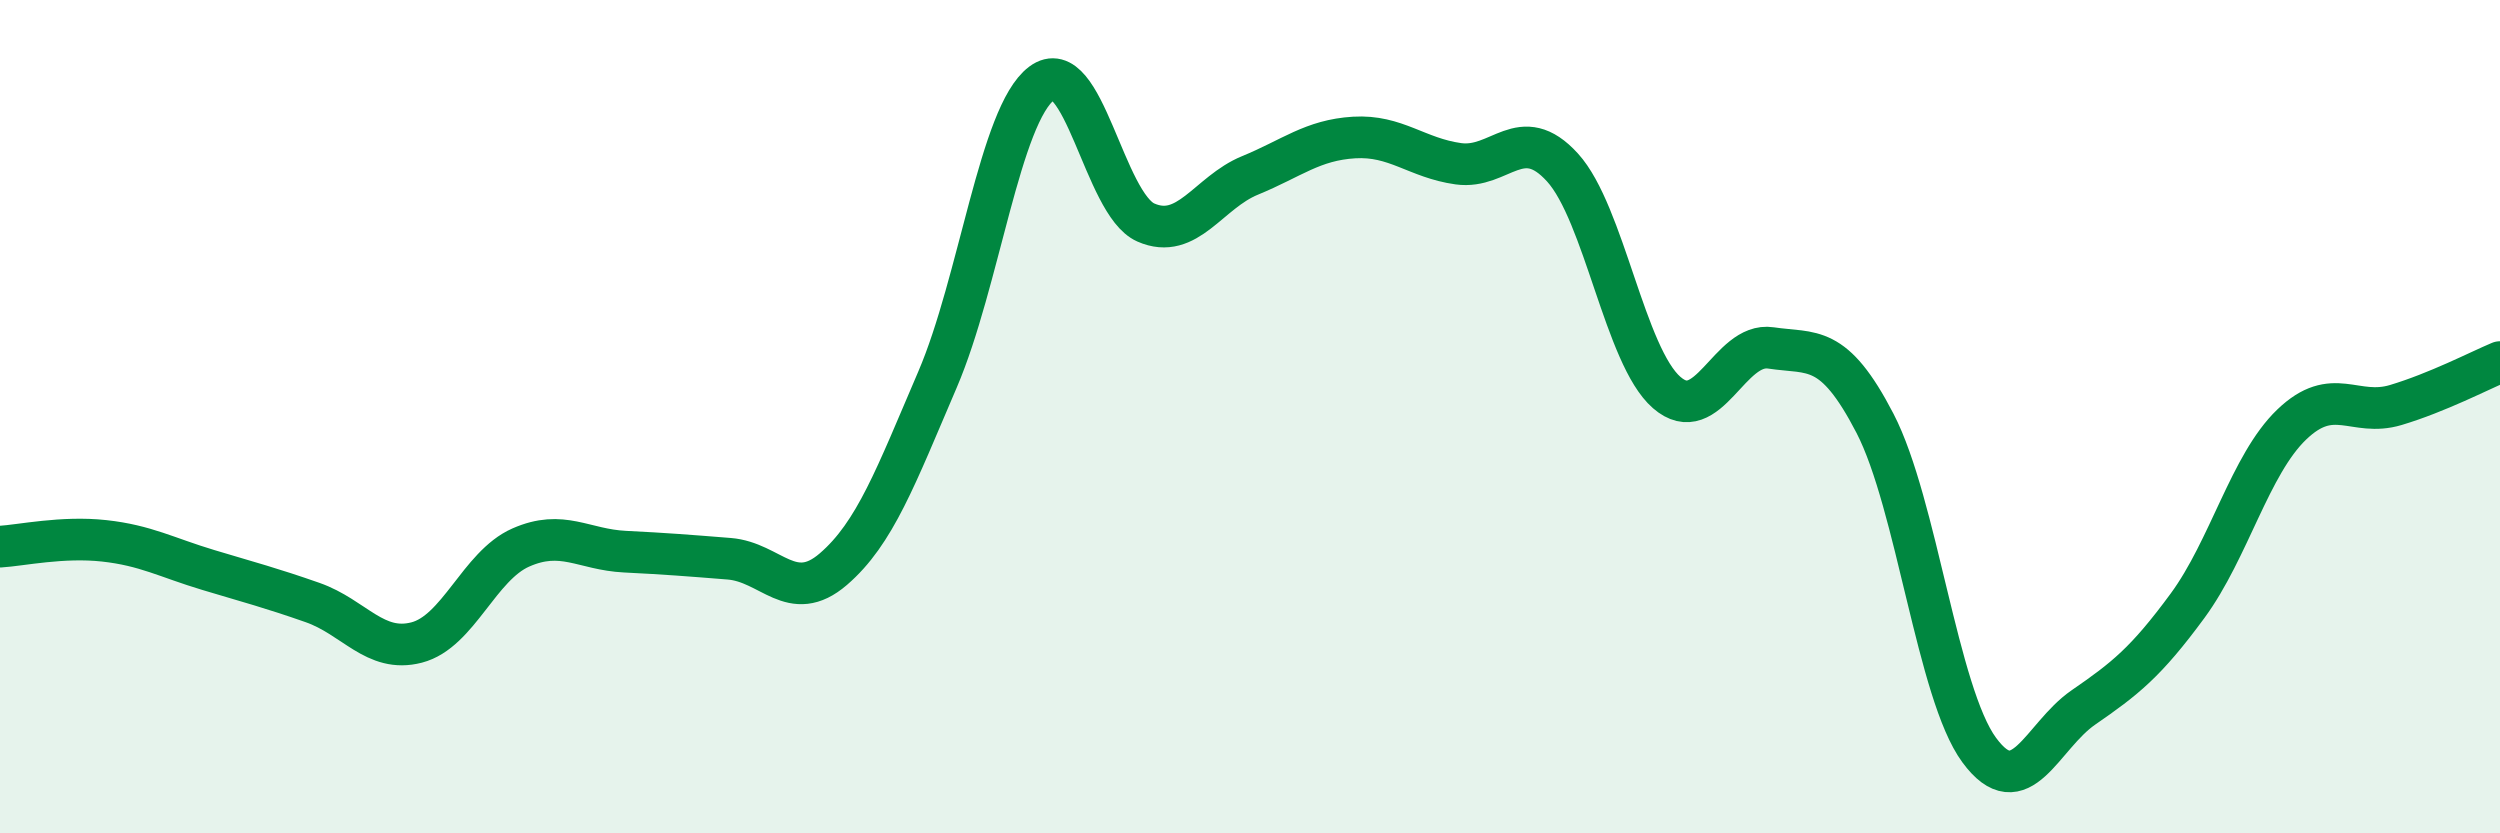 
    <svg width="60" height="20" viewBox="0 0 60 20" xmlns="http://www.w3.org/2000/svg">
      <path
        d="M 0,13.12 C 0.5,13.09 1.5,12.87 2.5,12.98 C 3.5,13.09 4,13.38 5,13.68 C 6,13.98 6.5,14.11 7.5,14.46 C 8.5,14.81 9,15.68 10,15.42 C 11,15.16 11.5,13.58 12.5,13.14 C 13.5,12.7 14,13.19 15,13.24 C 16,13.29 16.5,13.33 17.5,13.41 C 18.5,13.49 19,14.52 20,13.66 C 21,12.8 21.5,11.44 22.5,9.11 C 23.5,6.78 24,2.75 25,2 C 26,1.25 26.5,4.9 27.5,5.34 C 28.5,5.78 29,4.62 30,4.21 C 31,3.8 31.5,3.36 32.5,3.3 C 33.5,3.24 34,3.79 35,3.93 C 36,4.07 36.5,2.92 37.5,4.02 C 38.5,5.12 39,8.55 40,9.42 C 41,10.29 41.5,8.2 42.5,8.35 C 43.5,8.5 44,8.23 45,10.16 C 46,12.09 46.5,16.64 47.5,18 C 48.5,19.36 49,17.67 50,16.98 C 51,16.29 51.5,15.9 52.5,14.54 C 53.5,13.18 54,11.15 55,10.19 C 56,9.23 56.5,10.02 57.5,9.72 C 58.5,9.42 59.5,8.9 60,8.69L60 20L0 20Z"
        fill="#008740"
        opacity="0.1"
        stroke-linecap="round"
        stroke-linejoin="round"
      />
      <path
        d="M 0,13.12 C 0.5,13.09 1.5,12.87 2.5,12.98 C 3.5,13.09 4,13.38 5,13.68 C 6,13.98 6.5,14.11 7.5,14.46 C 8.5,14.81 9,15.68 10,15.42 C 11,15.16 11.5,13.58 12.5,13.14 C 13.5,12.7 14,13.19 15,13.24 C 16,13.29 16.5,13.33 17.5,13.41 C 18.5,13.49 19,14.52 20,13.66 C 21,12.8 21.5,11.44 22.5,9.11 C 23.5,6.78 24,2.75 25,2 C 26,1.25 26.5,4.9 27.5,5.34 C 28.5,5.78 29,4.62 30,4.21 C 31,3.8 31.5,3.36 32.5,3.3 C 33.5,3.24 34,3.79 35,3.93 C 36,4.07 36.5,2.92 37.5,4.02 C 38.5,5.12 39,8.55 40,9.42 C 41,10.29 41.5,8.2 42.5,8.35 C 43.5,8.5 44,8.23 45,10.16 C 46,12.09 46.5,16.64 47.5,18 C 48.5,19.36 49,17.67 50,16.98 C 51,16.29 51.5,15.9 52.5,14.54 C 53.5,13.18 54,11.15 55,10.19 C 56,9.23 56.5,10.02 57.5,9.72 C 58.5,9.42 59.5,8.9 60,8.69"
        stroke="#008740"
        stroke-width="1"
        fill="none"
        stroke-linecap="round"
        stroke-linejoin="round"
      />
    </svg>
  